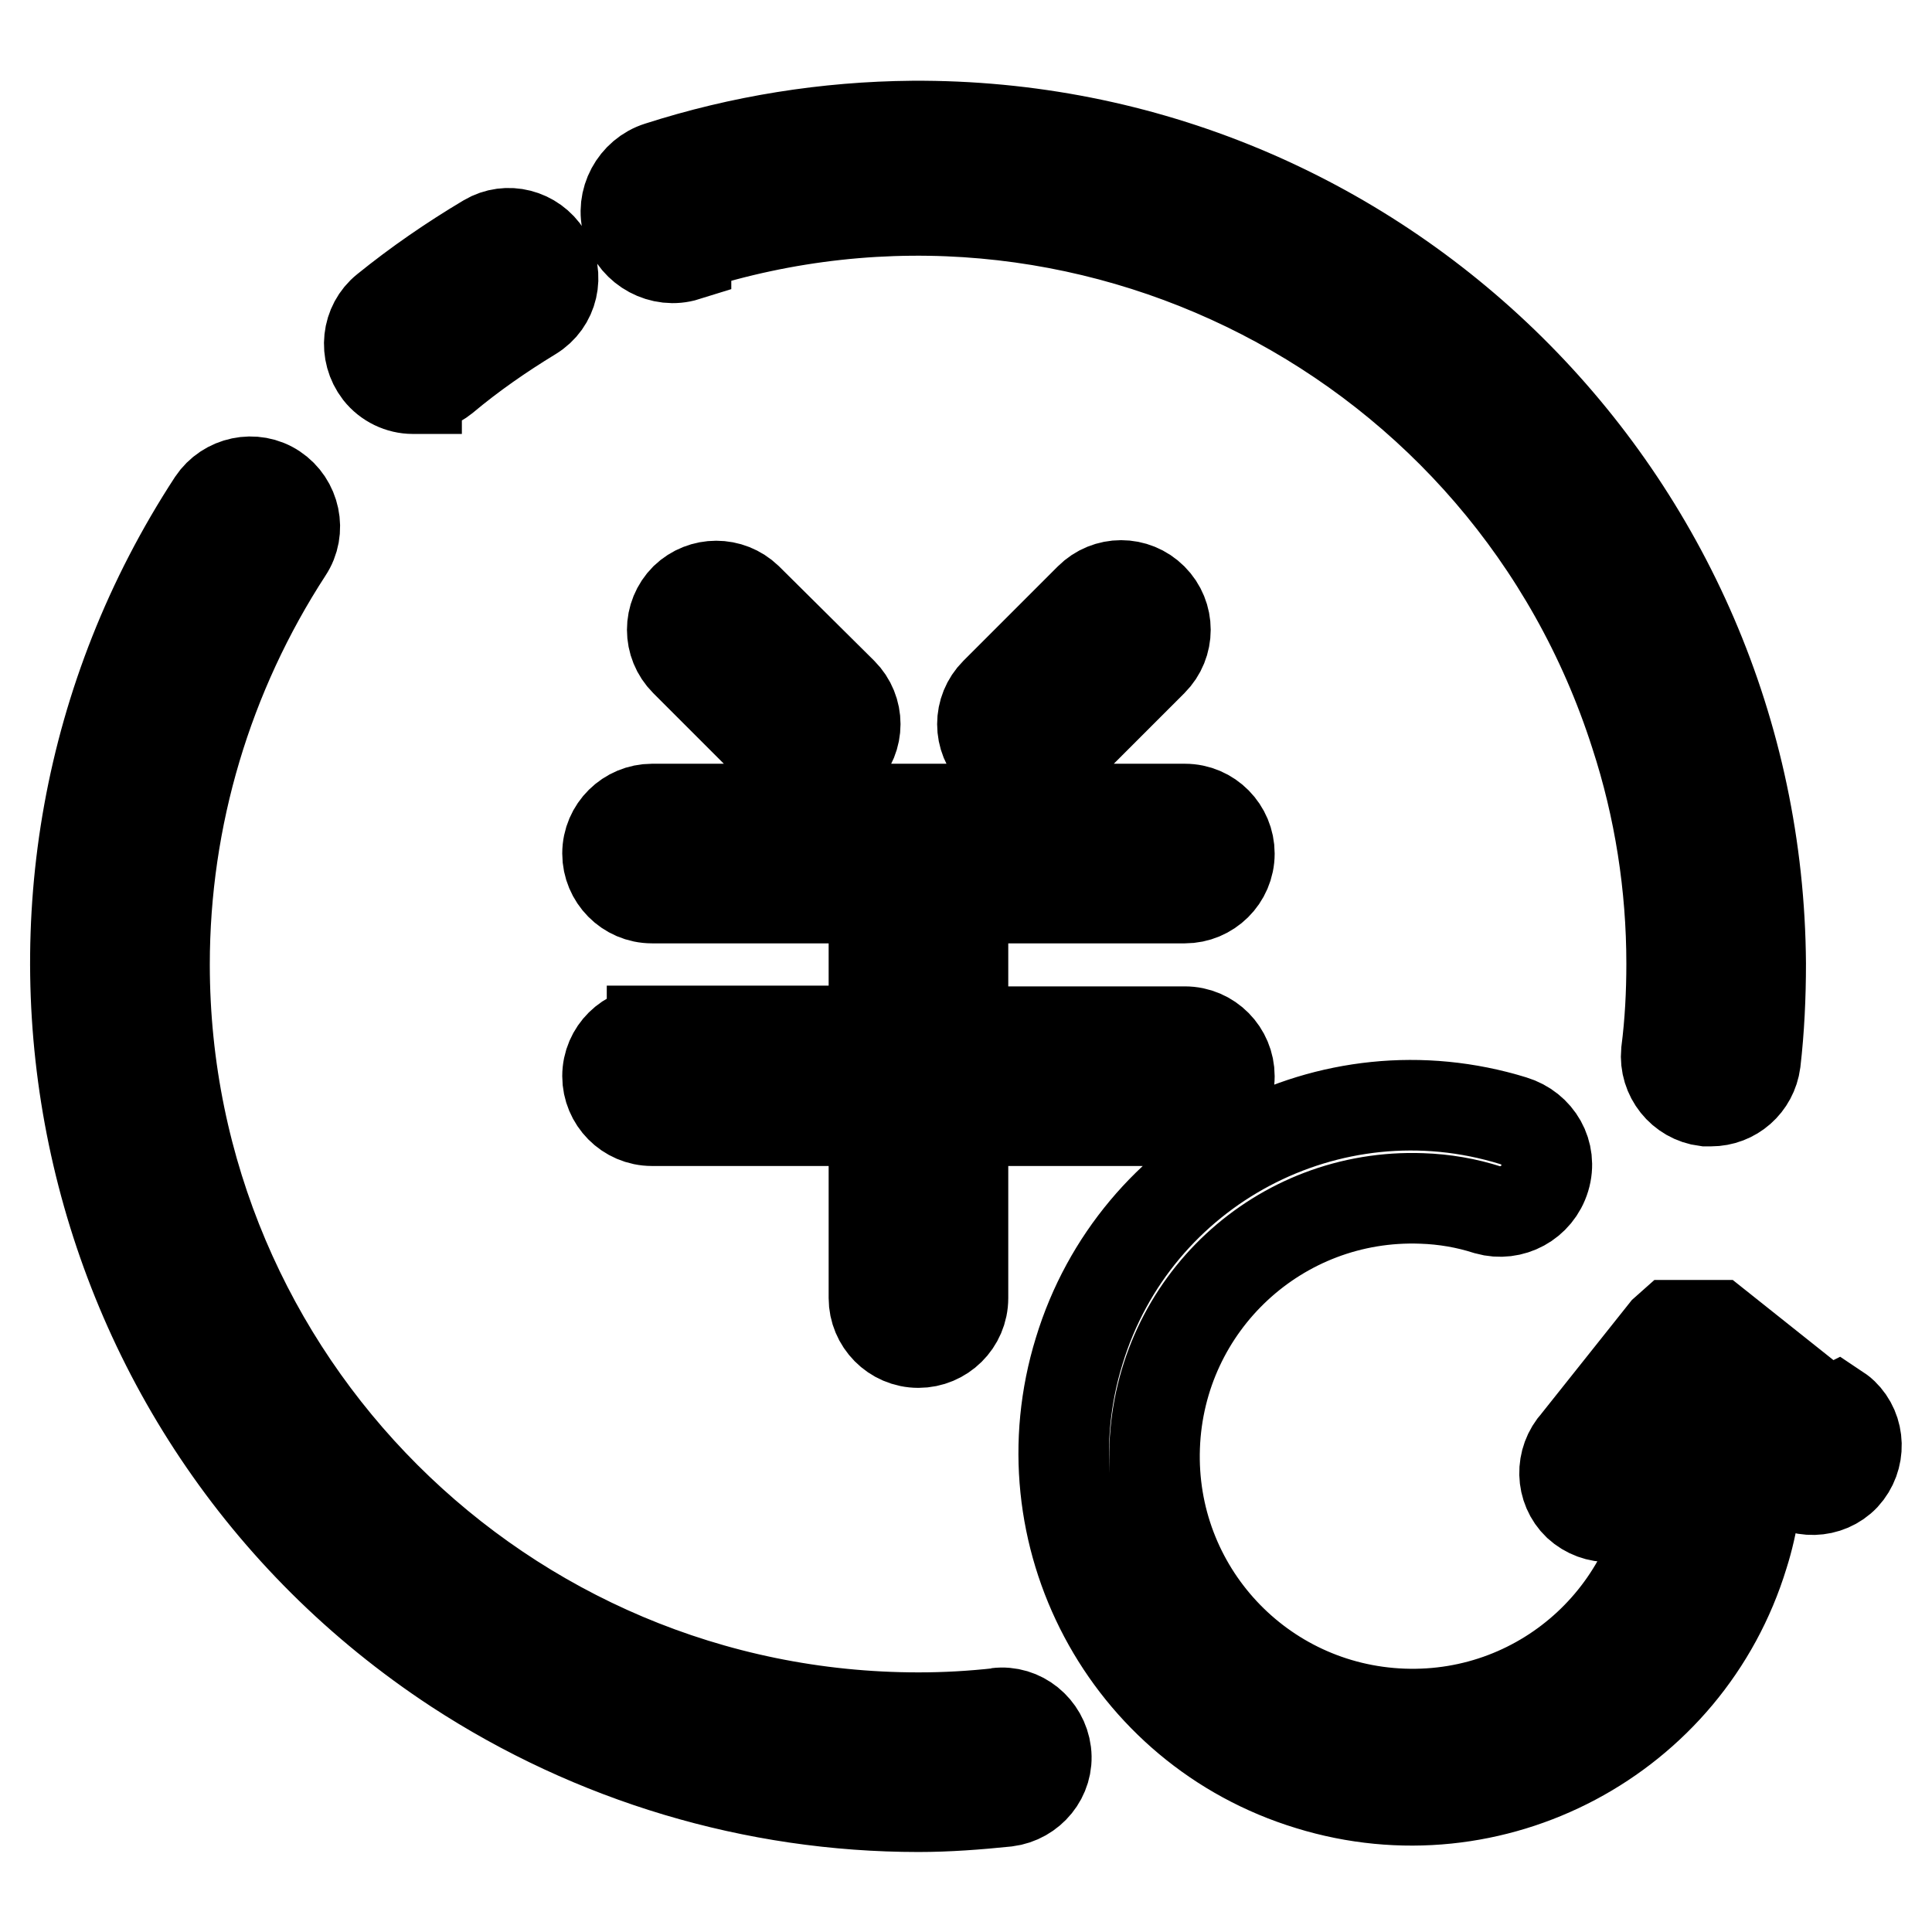 <?xml version="1.0" encoding="utf-8"?>
<!-- Svg Vector Icons : http://www.onlinewebfonts.com/icon -->
<!DOCTYPE svg PUBLIC "-//W3C//DTD SVG 1.1//EN" "http://www.w3.org/Graphics/SVG/1.1/DTD/svg11.dtd">
<svg version="1.1" xmlns="http://www.w3.org/2000/svg" xmlns:xlink="http://www.w3.org/1999/xlink" x="0px" y="0px" viewBox="0 0 256 256" enable-background="new 0 0 256 256" xml:space="preserve">
<g> <path stroke-width="12" fill-opacity="0" stroke="#000000"  d="M55.2,51.4c1.3,0,2.6-0.5,3.6-1.3c3.7-3.1,7.6-5.8,11.7-8.3c2.8-1.7,3.6-5.3,1.9-8.1 c-1.7-2.7-5.2-3.6-7.9-2c-4.7,2.8-9.2,5.9-13.4,9.3c-2.5,2-2.9,5.7-0.9,8.3c1.1,1.4,2.8,2.2,4.5,2.2H55.2z M86.4,136.7 c-3.2,0-5.9,2.6-5.9,5.9c0,3.2,2.6,5.9,5.9,5.9h29.4v23.5c0,3.2,2.6,5.9,5.9,5.9c3.2,0,5.9-2.6,5.9-5.9v-23.5h29.4 c3.2,0,5.9-2.6,5.9-5.9c0-3.2-2.6-5.9-5.9-5.9h-29.4V119h29.4c3.2,0,5.9-2.6,5.9-5.9c0-3.2-2.6-5.9-5.9-5.9H86.4 c-3.2,0-5.9,2.6-5.9,5.9c0,3.2,2.6,5.9,5.9,5.9h29.4v17.6H86.4z M144.4,79.3l-12.5,12.5c-2.3,2.3-2.3,6,0,8.3c2.3,2.3,6,2.3,8.3,0 l0,0l12.5-12.5c2.3-2.3,2.3-6,0-8.3C150.4,77,146.7,77,144.4,79.3z M90.8,79.3c-2.3,2.3-2.3,6,0,8.3c0,0,0,0,0,0l12.5,12.5 c2.3,2.3,6,2.3,8.3,0c2.3-2.3,2.3-6,0-8.3L99,79.3C96.7,77.1,93.1,77.1,90.8,79.3z M91,32.7c52.6-16.9,108.9,12.1,125.7,64.6 c3.2,9.8,4.8,20.1,4.8,30.4c0,3.9-0.2,7.8-0.7,11.7c-0.3,3.2,2,6.1,5.2,6.5h0.7c3,0,5.5-2.2,5.9-5.2c0.5-4.3,0.7-8.7,0.7-13 C232.9,66,182.6,16.3,120.9,16.7c-11.4,0.1-22.7,1.9-33.6,5.4c-3.2,1-5.1,4.5-4.1,7.7c1,3.2,4.5,5.1,7.7,4.1l0,0V32.7z M132.4,227 c-3.6,0.4-7.1,0.6-10.7,0.6c-55.1,0-99.9-44.7-99.9-99.8c0-19.5,5.7-38.5,16.3-54.8c1.8-2.7,1-6.4-1.7-8.2s-6.4-1-8.2,1.7l0,0 C-5.5,118.1,8.9,187.3,60.4,221.1c18.2,11.9,39.5,18.3,61.3,18.3c3.9,0,7.8-0.3,11.7-0.7c3.2-0.4,5.6-3.3,5.2-6.5 c-0.4-3.2-3.3-5.6-6.5-5.2l0,0L132.4,227z M242.2,187.3l-14.7-11.7h-6l-0.9,0.8l-11.7,14.7c-2.2,2.4-2.1,6.1,0.2,8.3 c2.4,2.2,6.1,2.1,8.3-0.2c0.2-0.2,0.4-0.5,0.6-0.8l3.3-4.2c-0.7,18.9-16.5,33.6-35.4,32.9c-18.9-0.7-33.6-16.5-32.9-35.4 c0.7-18.9,16.5-33.6,35.4-32.9c3,0.1,5.9,0.6,8.7,1.5c3.2,0.9,6.6-0.9,7.6-4.2s-0.9-6.6-4.2-7.6c-24.3-7.5-50.1,6.2-57.5,30.5 c-7.5,24.3,6.2,50.1,30.5,57.5c24.3,7.5,50.1-6.2,57.5-30.5c1.3-4.1,1.9-8.4,2-12.7l3.1,2.5c2.4,2.2,6.1,2.1,8.3-0.2 c2.2-2.4,2.1-6.1-0.2-8.3c-0.2-0.2-0.5-0.4-0.8-0.6L242.2,187.3z"/></g>
</svg>